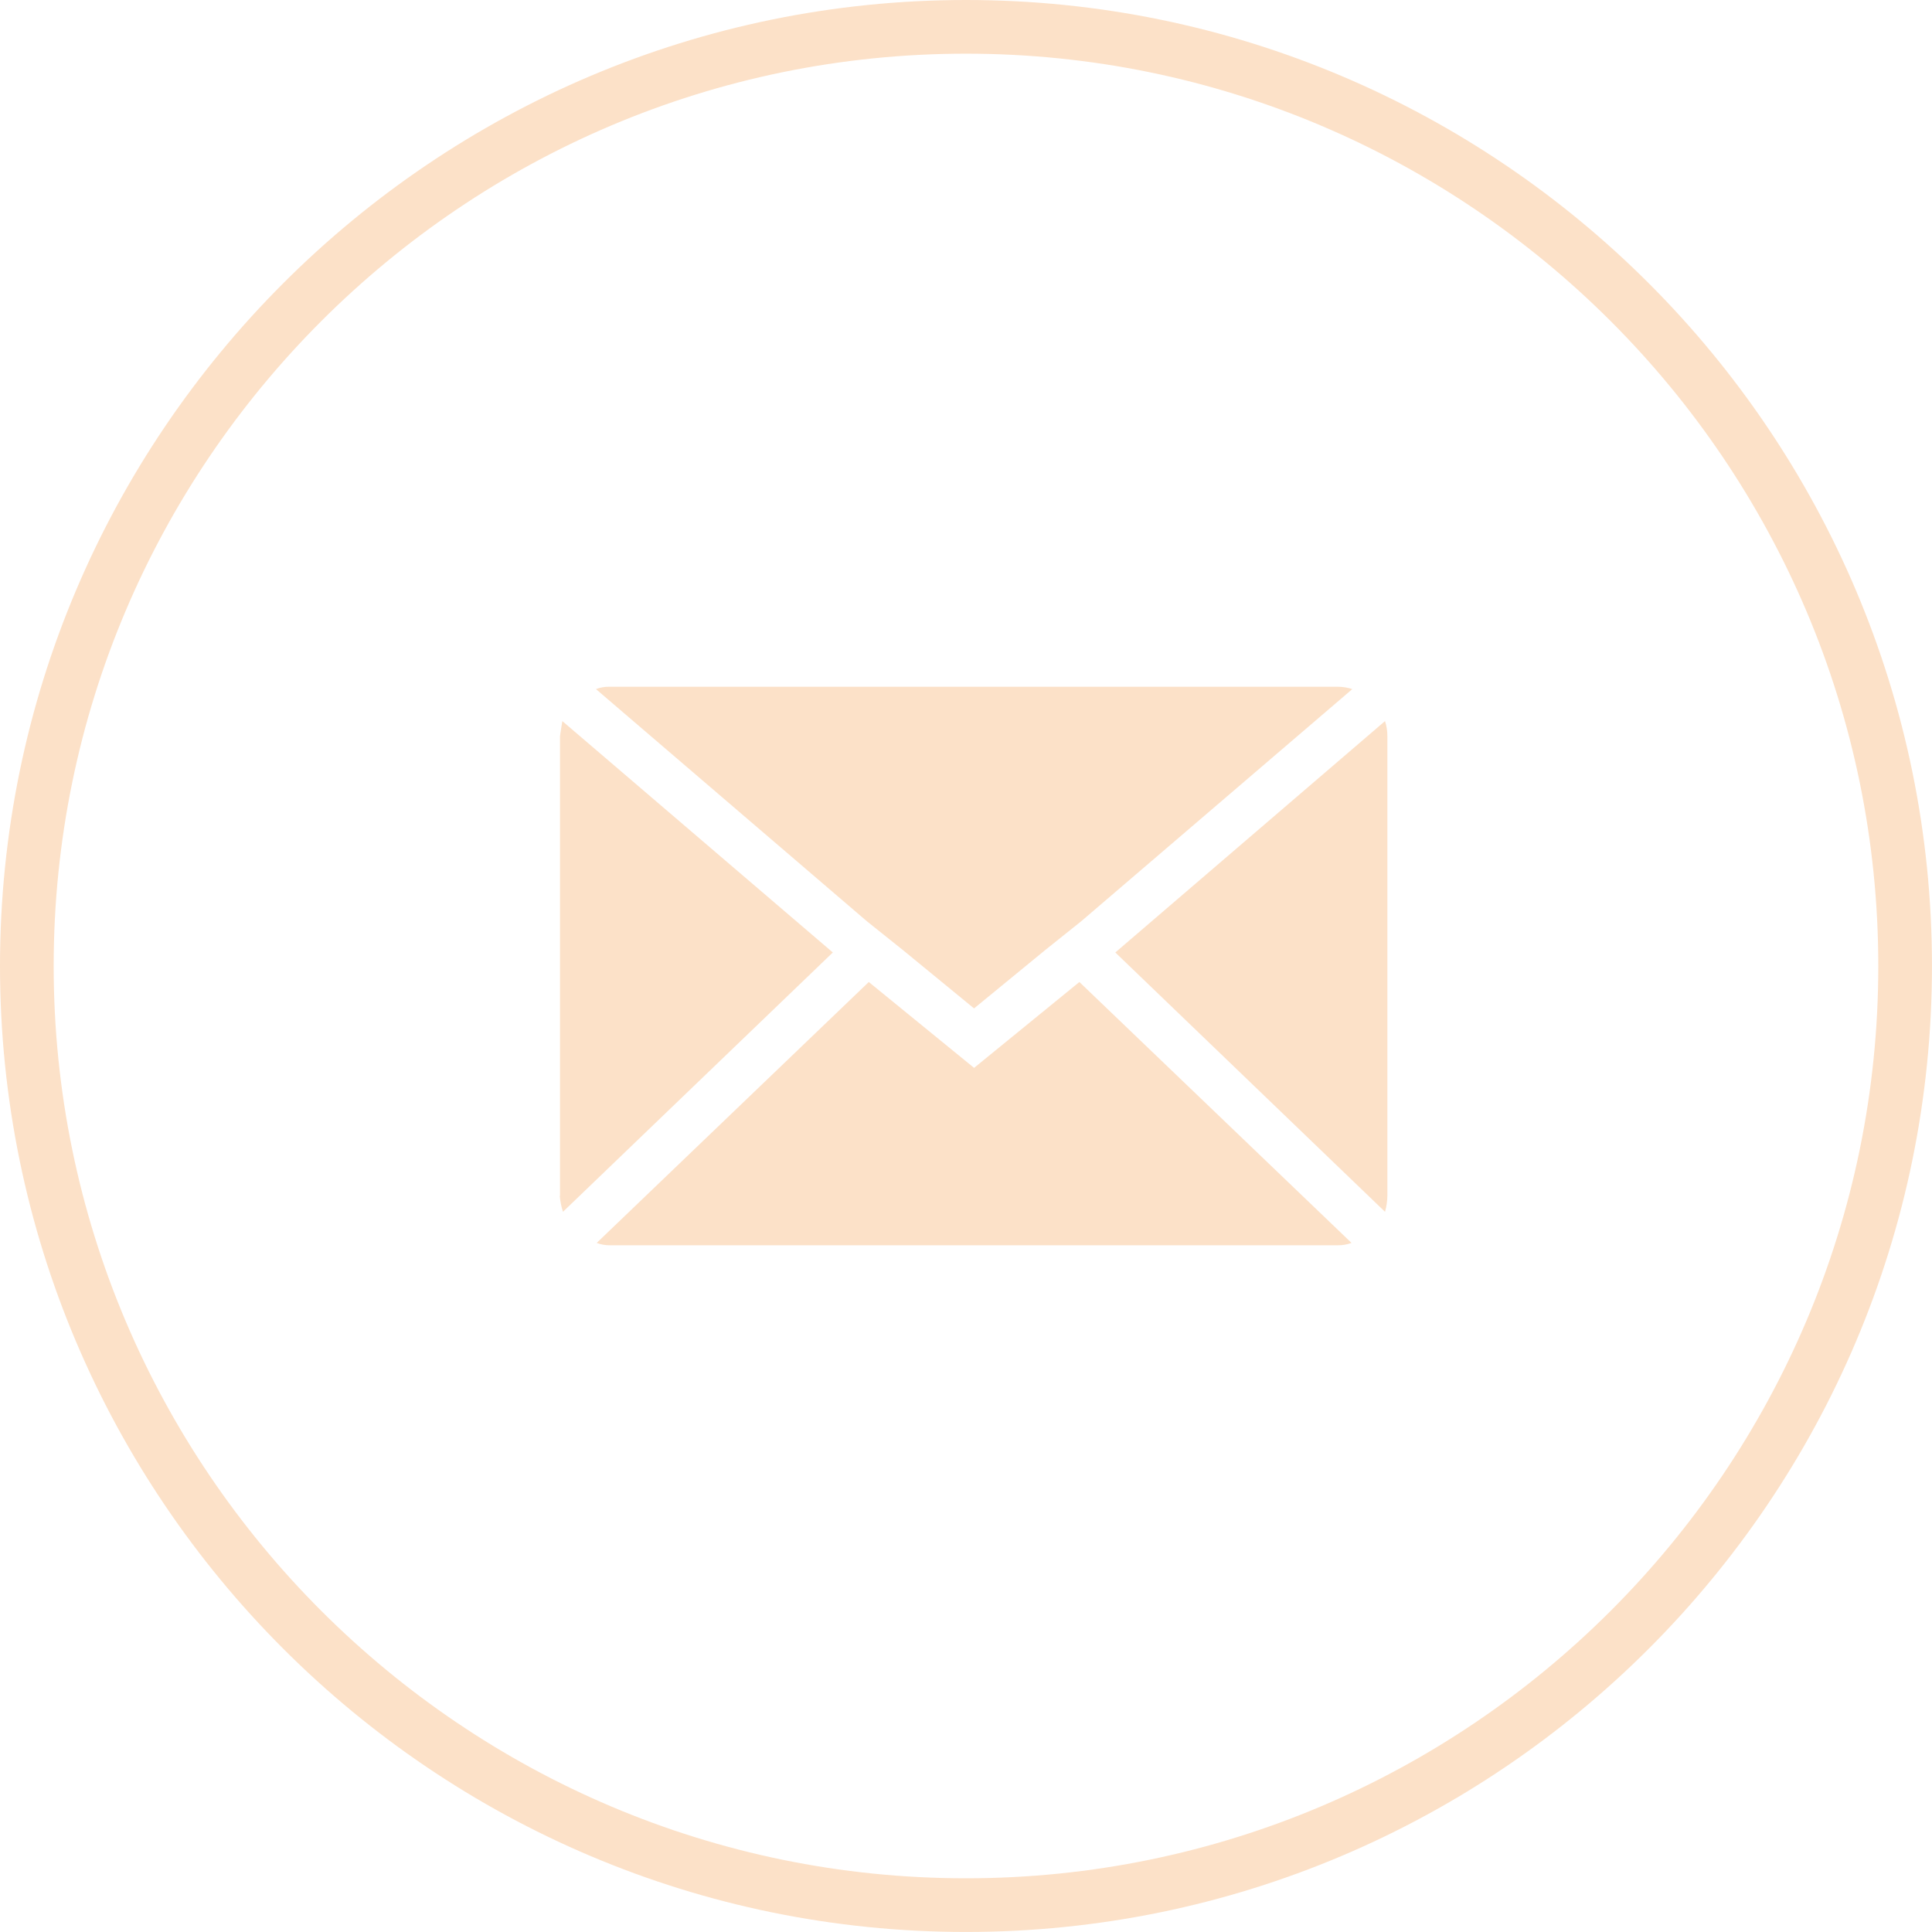 <?xml version="1.0" encoding="utf-8"?>
<!-- Generator: Adobe Illustrator 26.0.3, SVG Export Plug-In . SVG Version: 6.00 Build 0)  -->
<svg version="1.1" id="Layer_1" xmlns="http://www.w3.org/2000/svg" xmlns:xlink="http://www.w3.org/1999/xlink" x="0px" y="0px"
	 viewBox="0 0 600 600" style="enable-background:new 0 0 600 600;" xml:space="preserve">
<style type="text/css">
	.st0{fill:#988069;}
	.st1{fill:#C9AF97;}
	.st2{fill:#FCE1C8;}
	.st3{fill:none;}
	.st4{fill:#C9AF96;}
</style>
<g>
	<path id="Icon_zocial-email" class="st2" d="M173.91,371.37V228.64c0,0,0.23-1.73,0.73-4.7l84,71.86l-83.8,80.53
		c-0.53-1.61-0.87-3.28-1-4.97H173.91z M185.08,214.01c1.34-0.52,2.76-0.77,4.2-0.73H415.5c1.52,0,3.03,0.25,4.47,0.73l-84.23,72.13
		l-11.17,8.93l-22.07,18.1l-22.07-18.1l-11.17-8.93L185.08,214.01z M185.31,386l84.5-81.03l32.7,26.67l32.7-26.67L419.73,386
		c-1.34,0.5-2.77,0.74-4.2,0.73H189.27C187.92,386.73,186.58,386.48,185.31,386z M346.37,295.8l83.76-71.86
		c0.5,1.52,0.74,3.1,0.73,4.7v142.73c-0.02,1.68-0.27,3.35-0.73,4.97L346.37,295.8z"/>
	<g id="Ellipse_17" transform="translate(0 26)">
		<circle class="st3" cx="300" cy="274" r="299.99"/>
		<path class="st2" d="M300,573.99C134.57,573.99,0,439.42,0,274S134.57-26,300-26S599.99,108.57,599.99,274
			S465.42,573.99,300,573.99z M300-9.33C143.78-9.33,16.67,117.78,16.67,274S143.78,557.32,300,557.32S583.32,430.21,583.32,274
			S456.21-9.33,300-9.33z"/>
	</g>
</g>
</svg>
